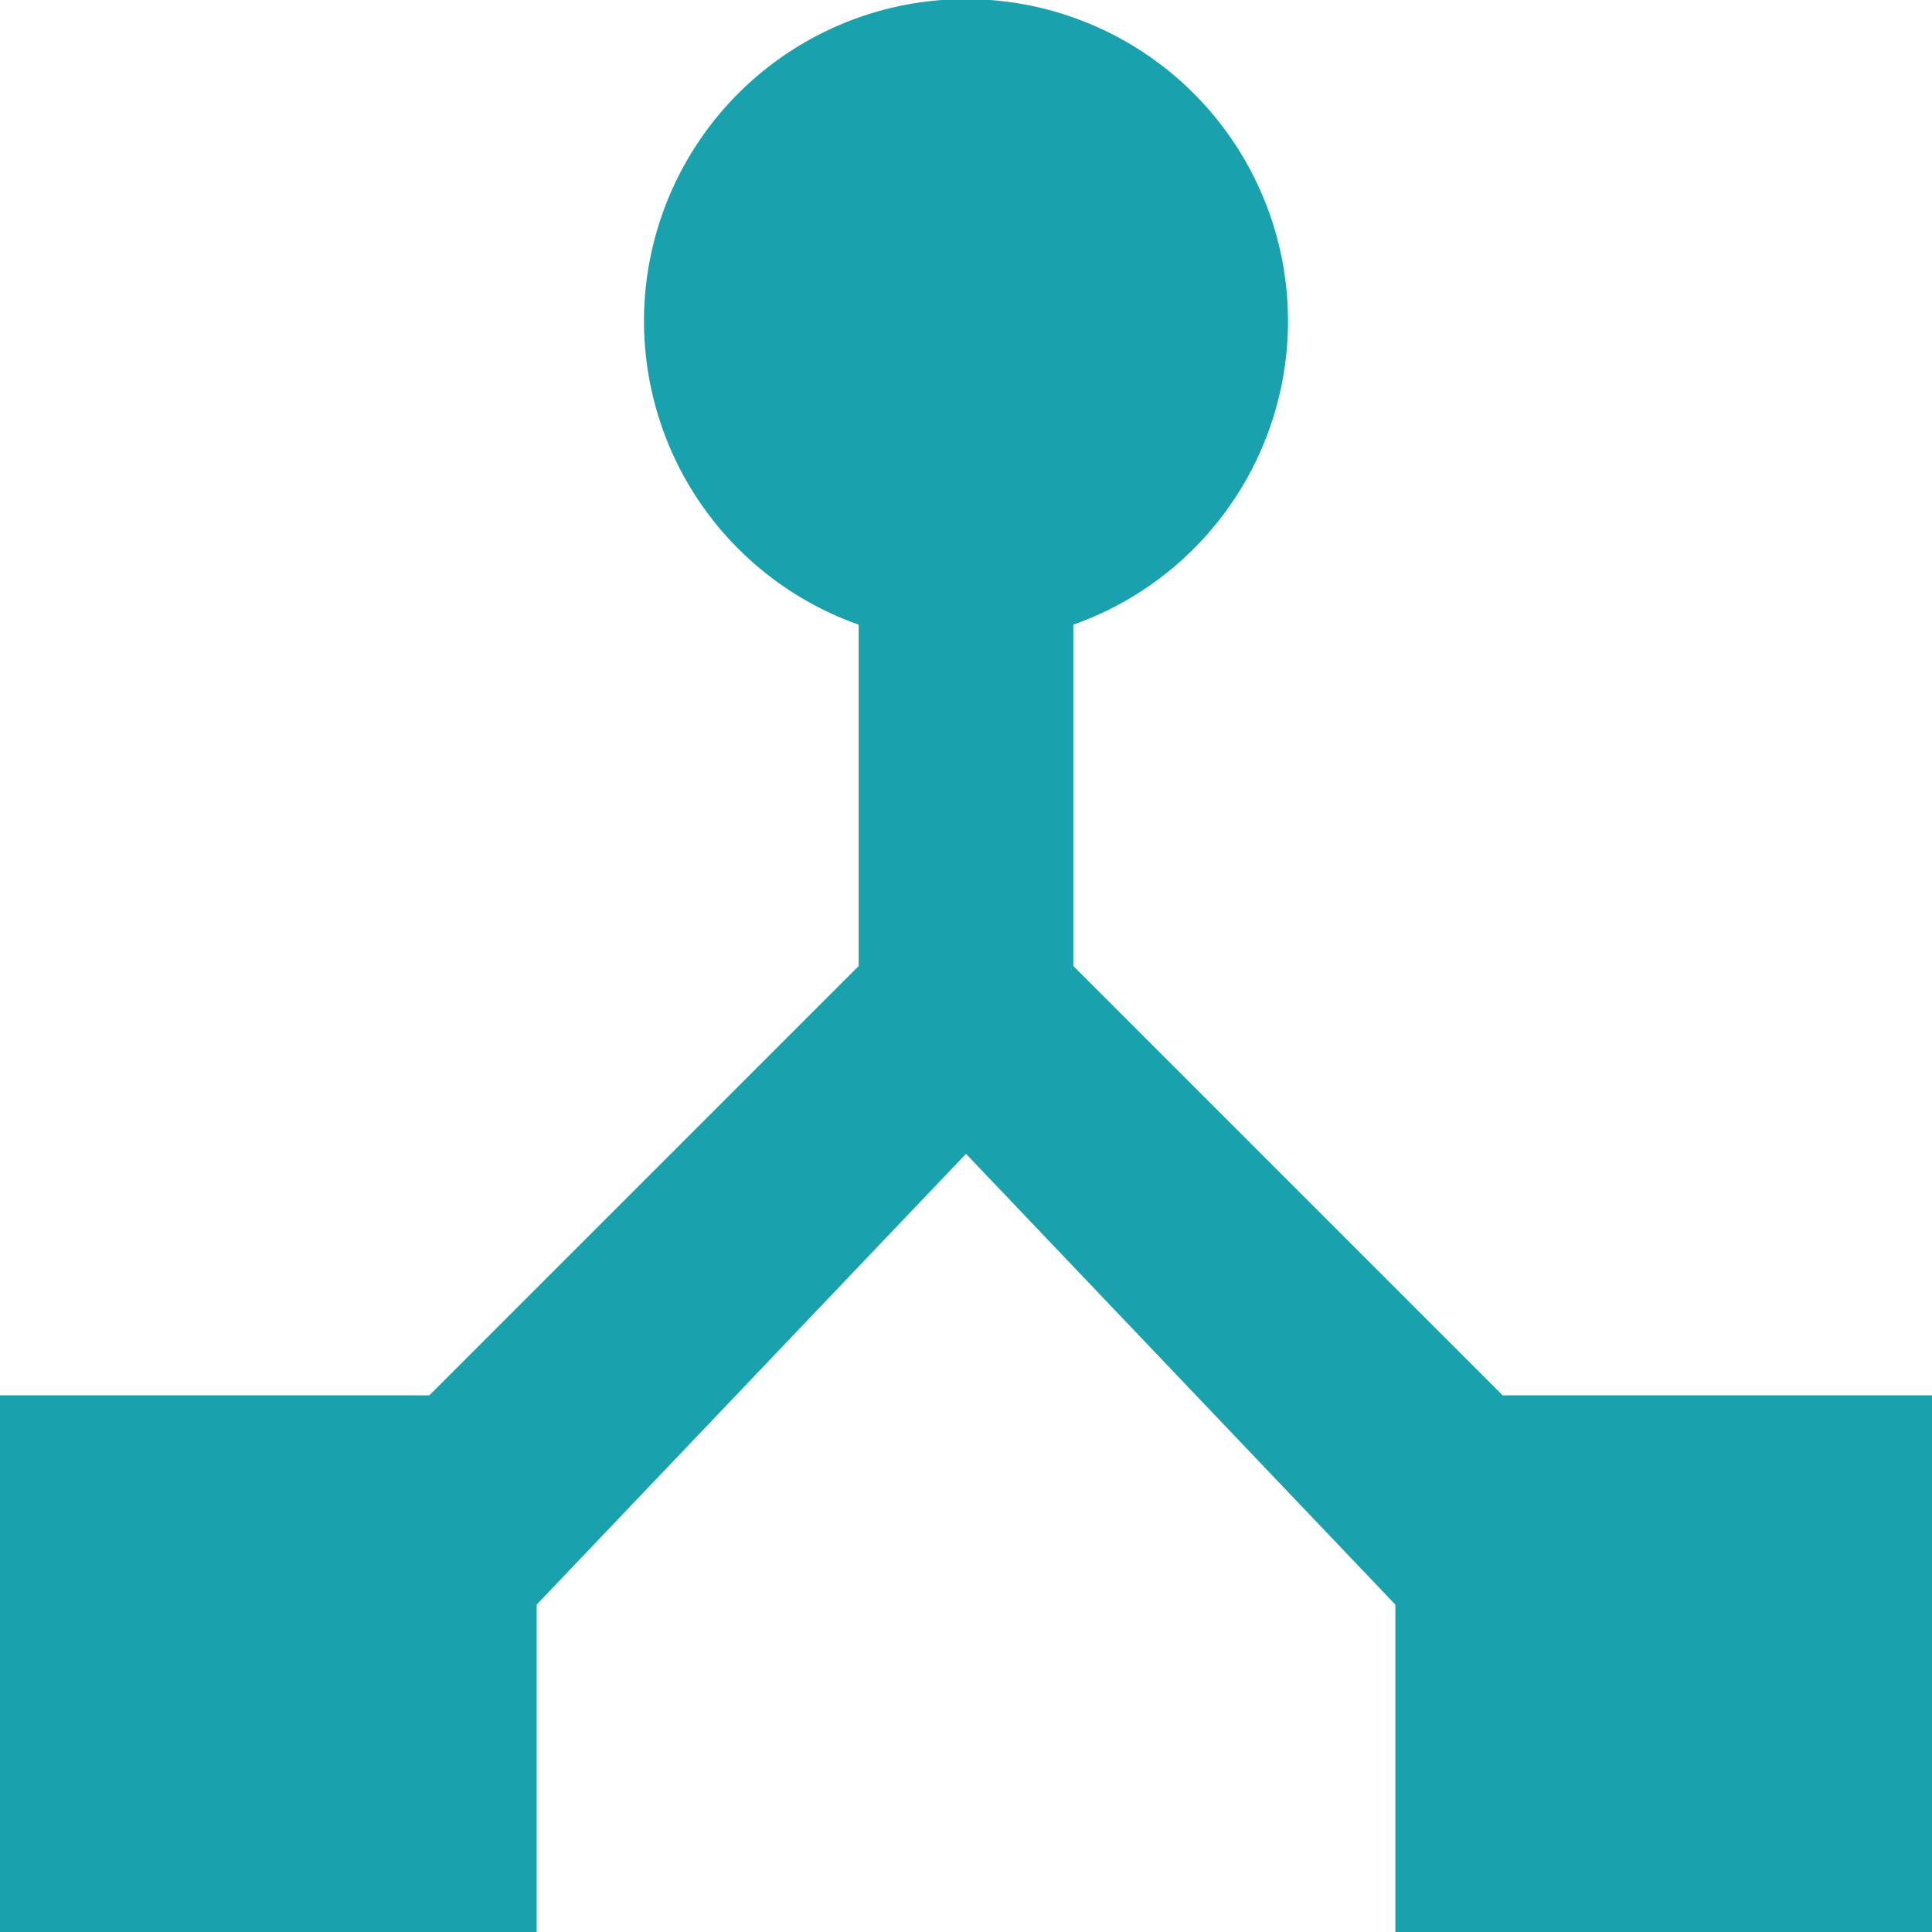 <svg xmlns="http://www.w3.org/2000/svg" width="27" height="27"><path fill="#19a2ae" d="m21 19.5-6-6V8.73a4.5 4.5 0 1 0-3 0v4.77l-6 6H0V27h7.5v-4.575l6-6.3 6 6.3V27H27v-7.5Z" data-name="Icon material-device-hub"/></svg>